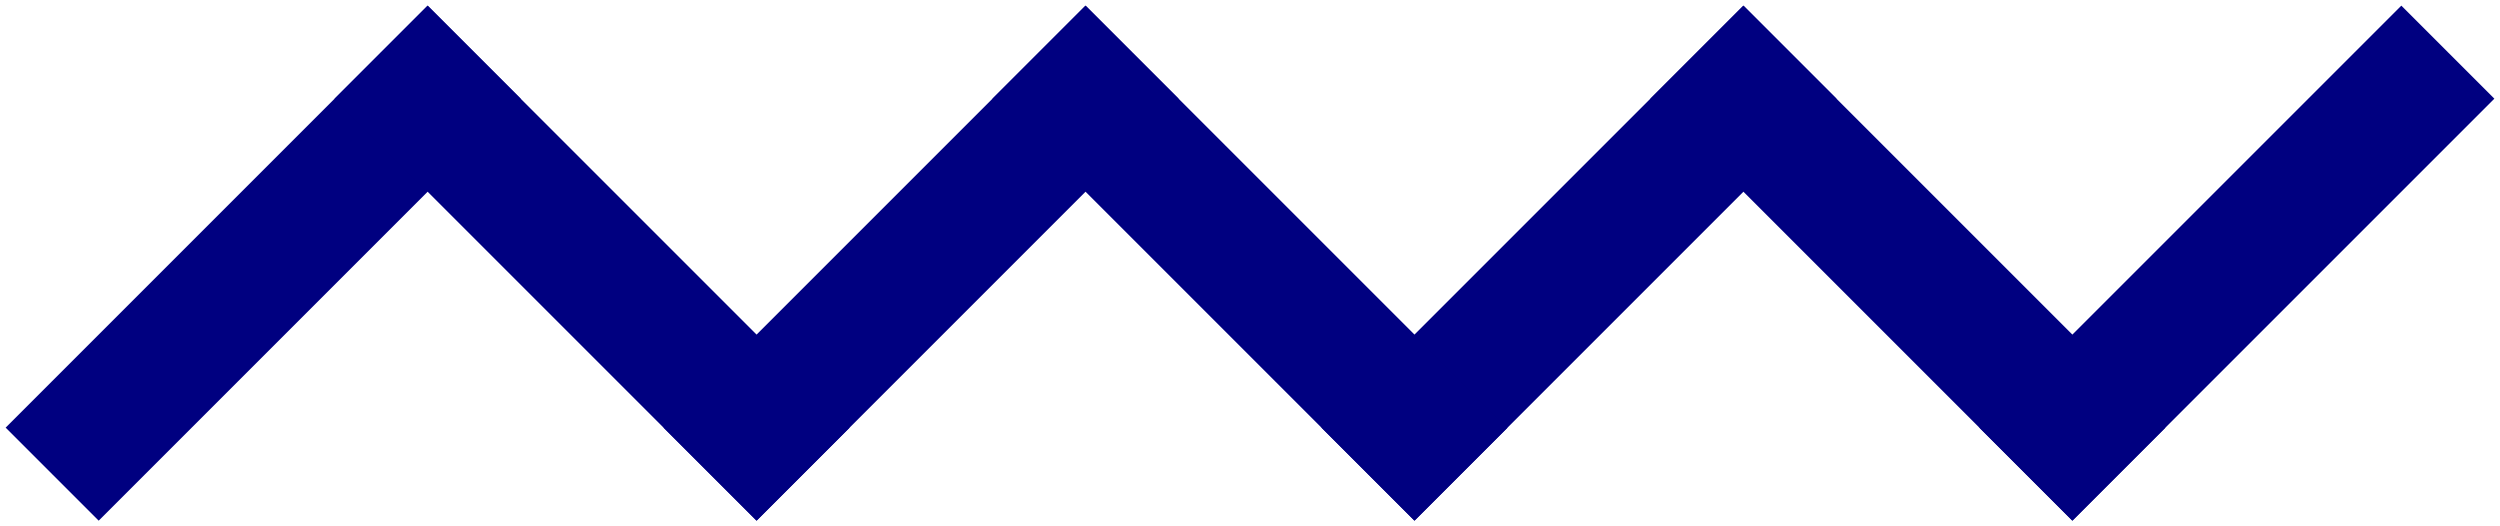 <?xml version="1.0" encoding="UTF-8" standalone="no"?>
<svg width="38px" height="8px" viewBox="0 0 38 8" version="1.1" xmlns="http://www.w3.org/2000/svg" xmlns:xlink="http://www.w3.org/1999/xlink" xmlns:sketch="http://www.bohemiancoding.com/sketch/ns">
    <!-- Generator: Sketch 3.1.1 (8761) - http://www.bohemiancoding.com/sketch -->
    <desc>Created with Sketch.</desc>
    <defs></defs>
    <g id="Page-1" stroke="none" stroke-width="1" fill="none" fill-rule="evenodd" sketch:type="MSPage">
        <path d="M1.5,6.5 L6.5,1.5" id="Line" stroke="#000080" stroke-width="2" stroke-linecap="square" sketch:type="MSShapeGroup"></path>
        <path d="M11.5,6.5 L16.5,1.5" id="Line-2" stroke="#000080" stroke-width="2" stroke-linecap="square" sketch:type="MSShapeGroup"></path>
        <path d="M21.5,6.5 L26.5,1.5" id="Line-3" stroke="#000080" stroke-width="2" stroke-linecap="square" sketch:type="MSShapeGroup"></path>
        <path d="M31.5,6.5 L36.5,1.5" id="Line-4" stroke="#000080" stroke-width="2" stroke-linecap="square" sketch:type="MSShapeGroup"></path>
        <path d="M26.5,6.5 L31.5,1.5" id="Line-5" stroke="#000080" stroke-width="2" stroke-linecap="square" sketch:type="MSShapeGroup" transform="translate(29, 4) rotate(-90) translate(-29, -4) "></path>
        <path d="M16.5,6.5 L21.5,1.5" id="Line-6" stroke="#000080" stroke-width="2" stroke-linecap="square" sketch:type="MSShapeGroup" transform="translate(19, 4) rotate(-90) translate(-19, -4) "></path>
        <path d="M6.5,6.5 L11.5,1.5" id="Line-7" stroke="#000080" stroke-width="2" stroke-linecap="square" sketch:type="MSShapeGroup" transform="translate(9, 4) rotate(-90) translate(-9, -4) "></path>
    </g>
</svg>